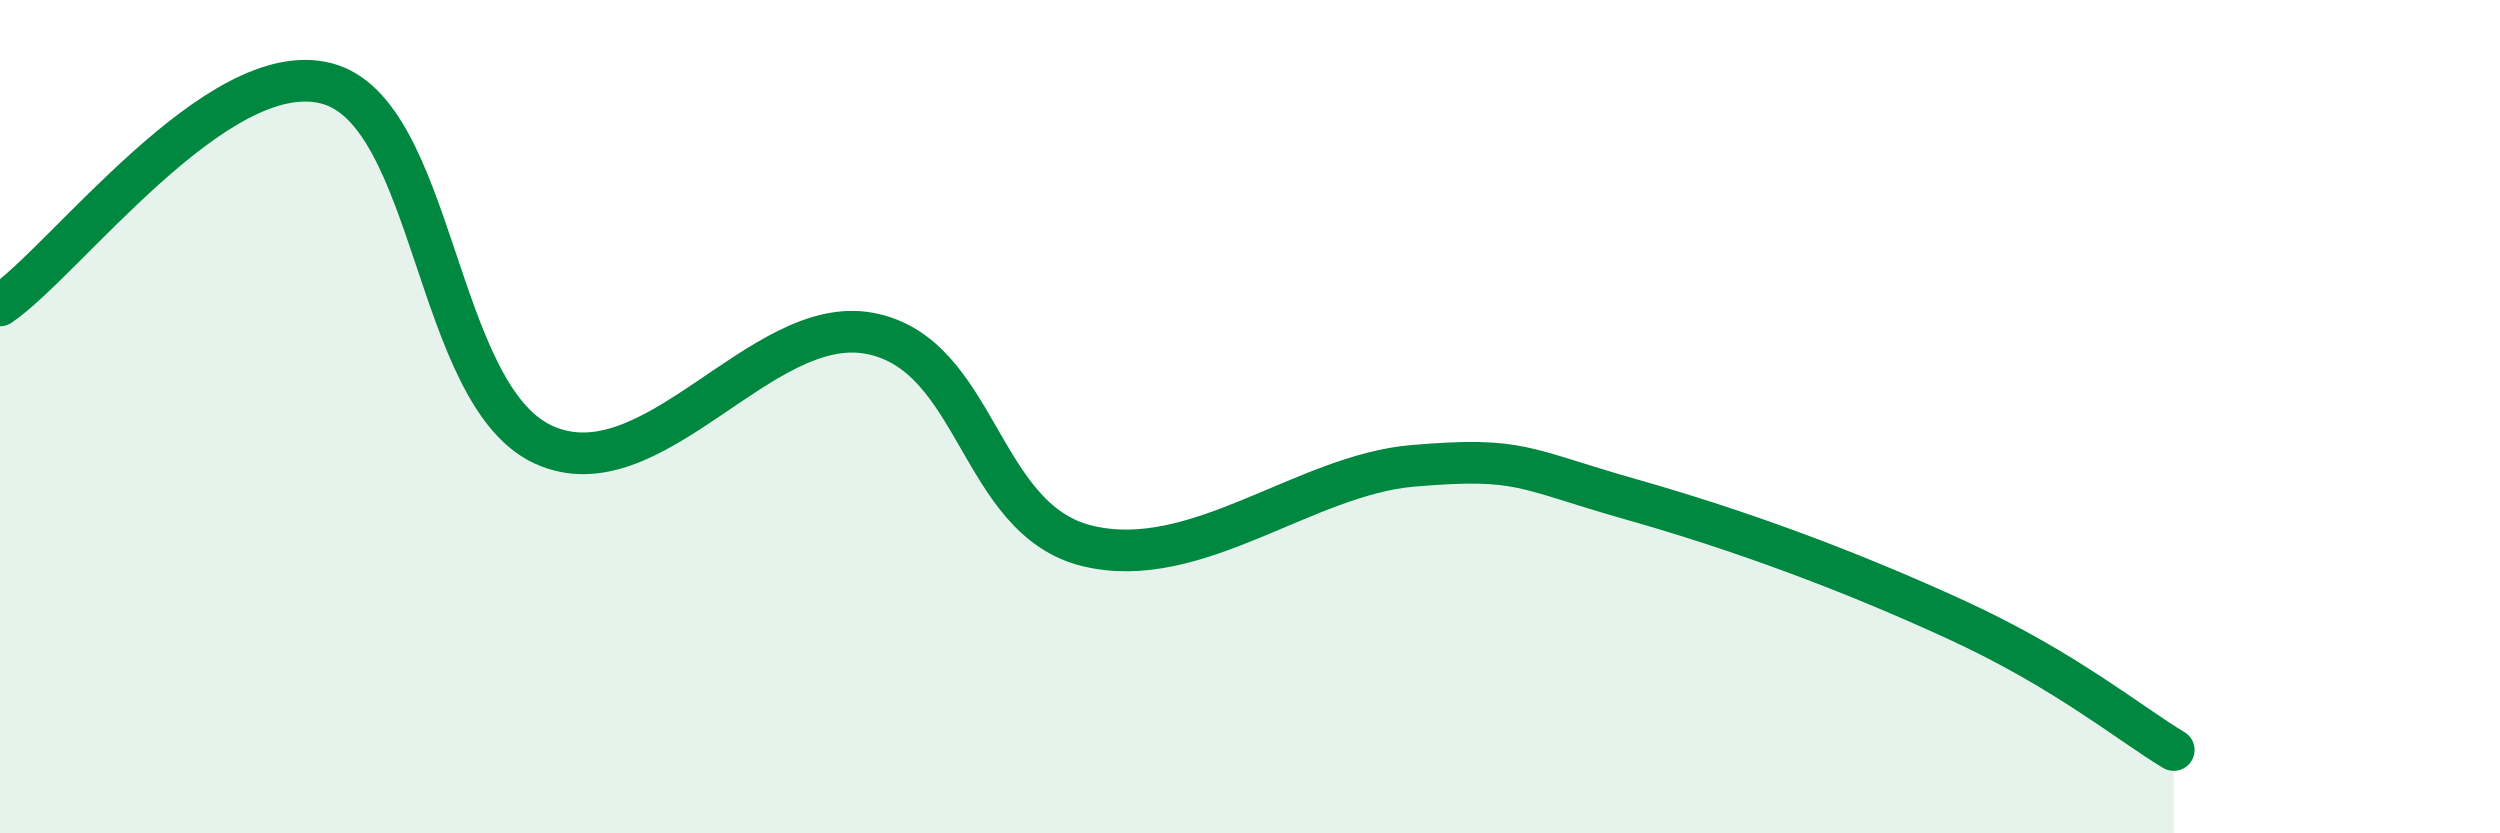 
    <svg width="60" height="20" viewBox="0 0 60 20" xmlns="http://www.w3.org/2000/svg">
      <path
        d="M 0,7.33 C 1.57,6.26 5.22,1.33 7.83,2 C 10.44,2.67 10.43,9.47 13.04,10.67 C 15.65,11.87 18.26,7.51 20.87,8 C 23.48,8.49 23.48,12.46 26.09,13.1 C 28.7,13.74 31.3,11.4 33.91,11.18 C 36.52,10.96 36.52,11.24 39.13,11.98 C 41.74,12.72 44.35,13.68 46.96,14.88 C 49.57,16.08 51.13,17.38 52.17,18L52.17 20L0 20Z"
        fill="#008740"
        opacity="0.1"
        stroke-linecap="round"
        stroke-linejoin="round"
      />
      <path
        d="M 0,7.33 C 1.57,6.26 5.22,1.33 7.83,2 C 10.44,2.67 10.43,9.47 13.04,10.67 C 15.65,11.87 18.26,7.51 20.87,8 C 23.48,8.49 23.48,12.46 26.09,13.1 C 28.7,13.74 31.3,11.4 33.91,11.18 C 36.52,10.96 36.52,11.24 39.13,11.98 C 41.74,12.72 44.35,13.68 46.96,14.88 C 49.57,16.08 51.13,17.38 52.17,18"
        stroke="#008740"
        stroke-width="1"
        fill="none"
        stroke-linecap="round"
        stroke-linejoin="round"
      />
    </svg>
  